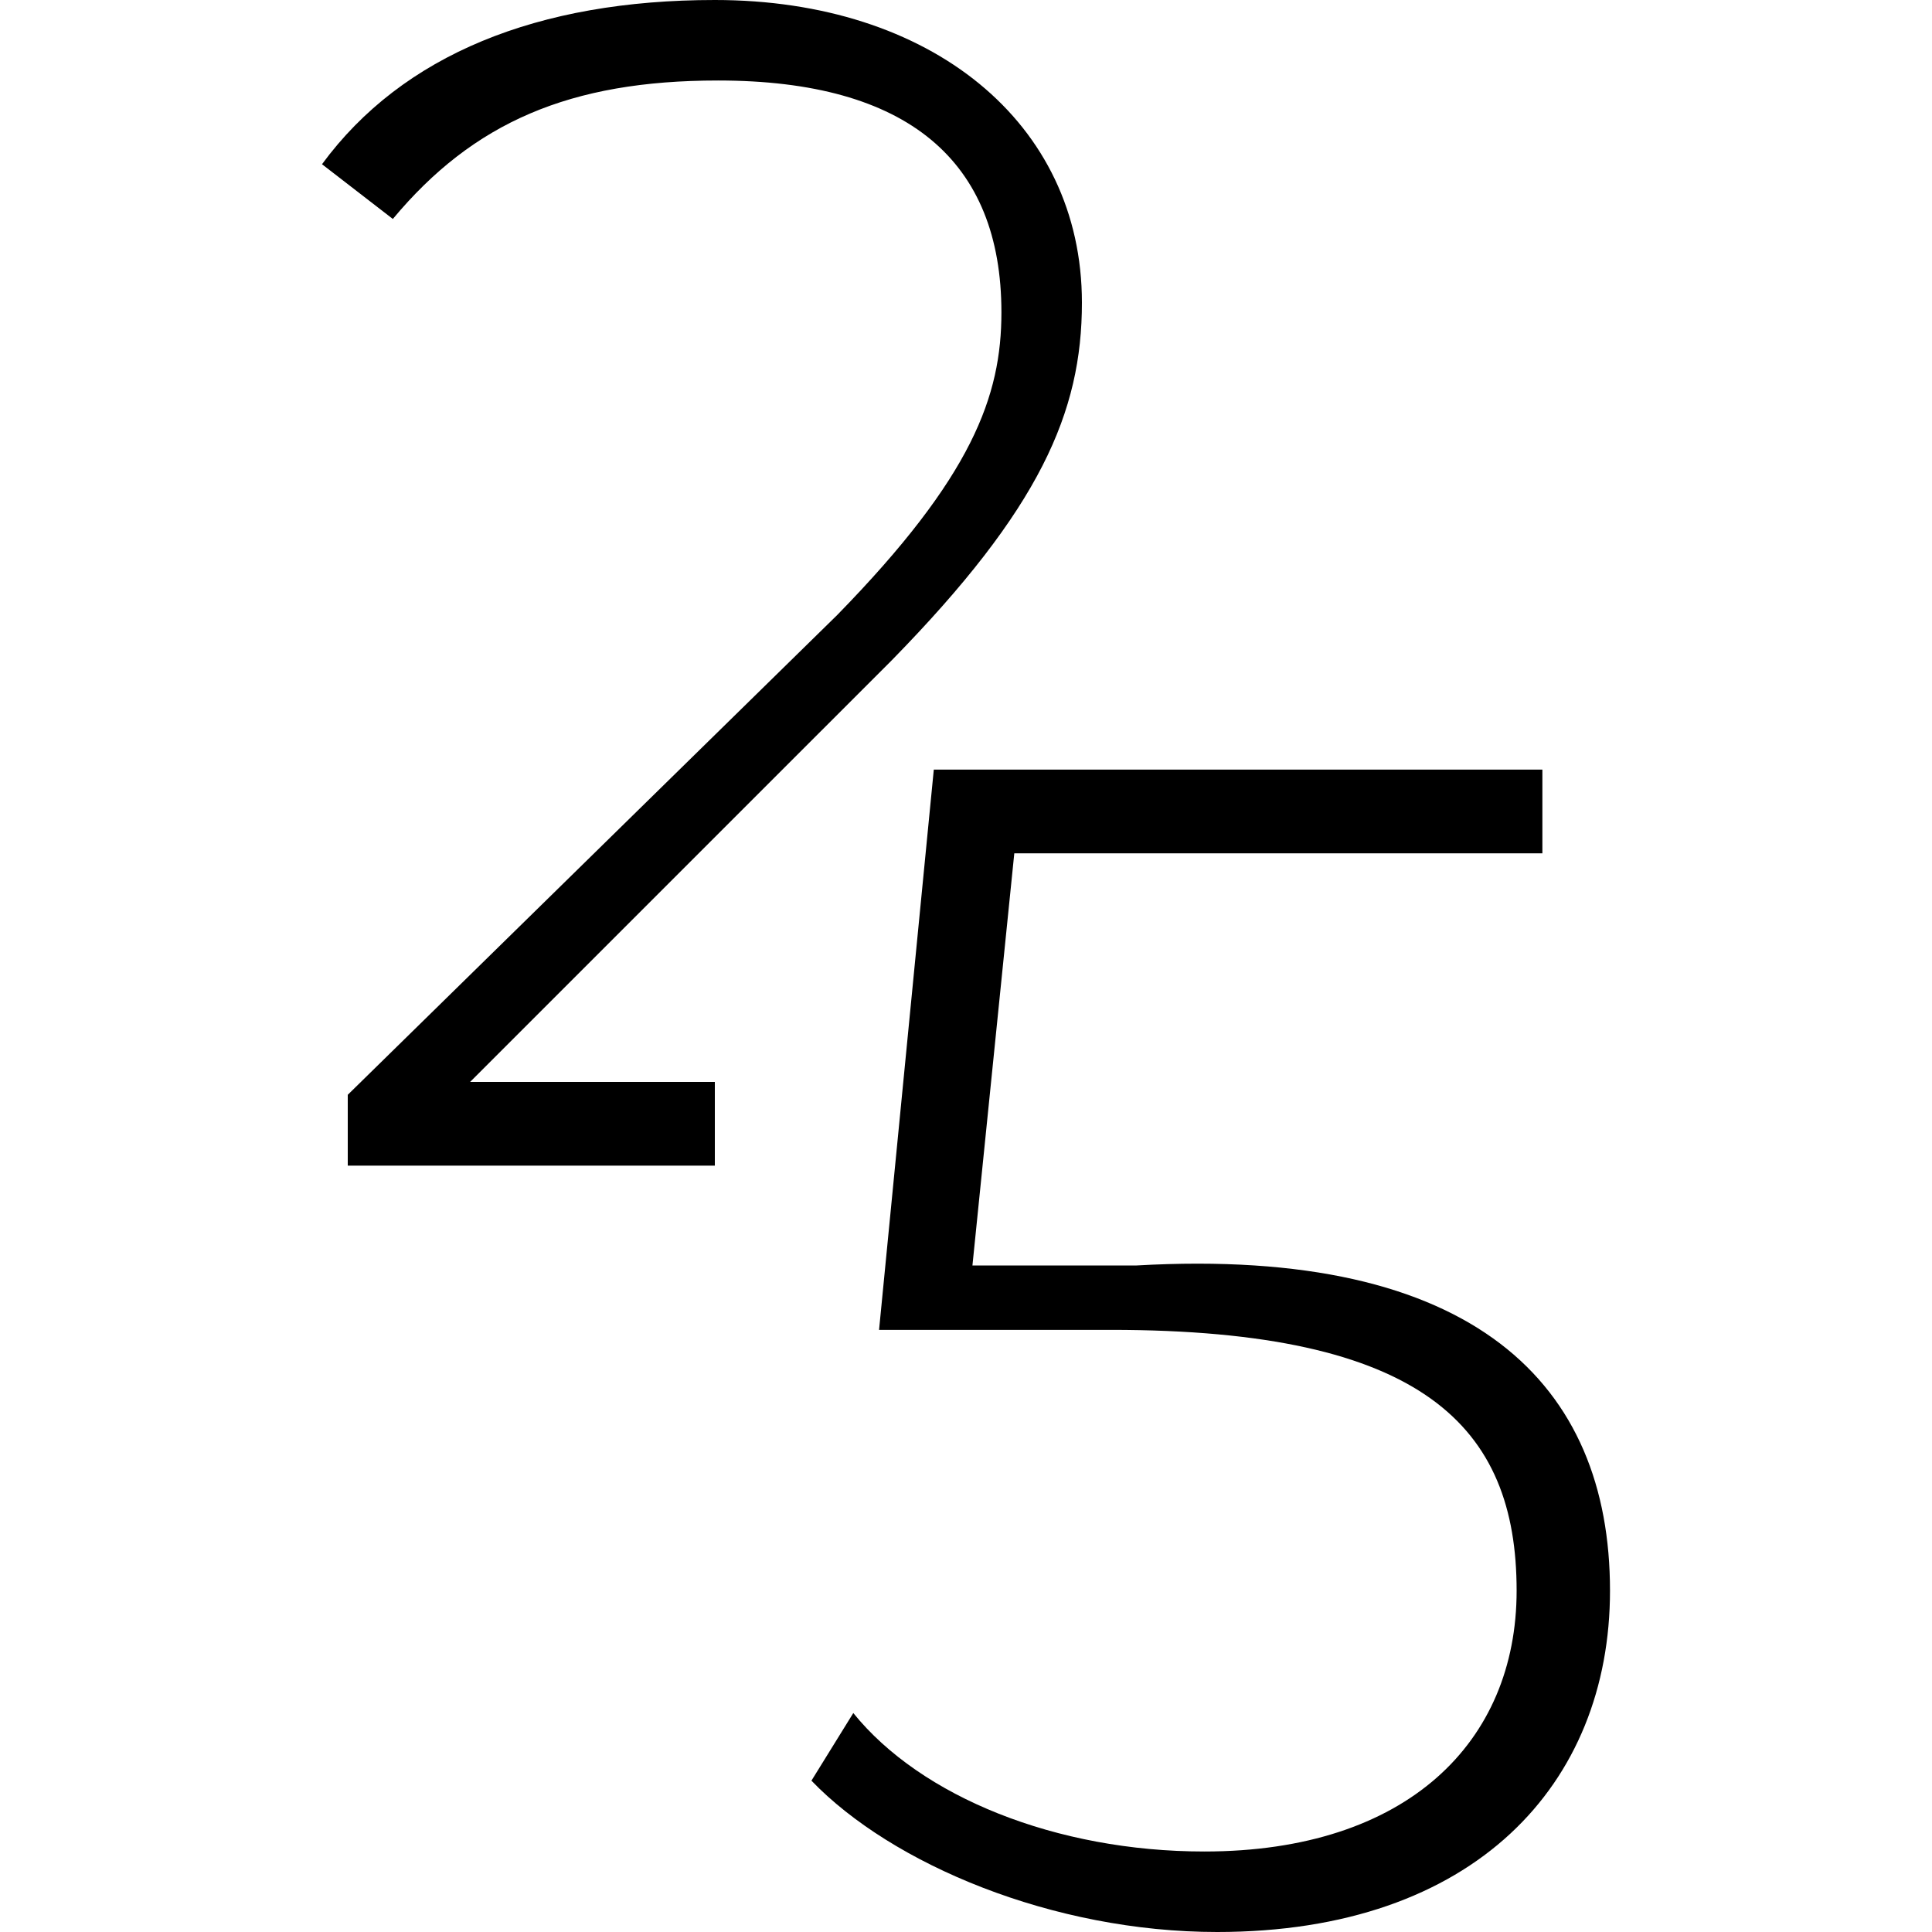 <?xml version="1.0" encoding="utf-8"?>
<!-- Generator: Adobe Illustrator 21.0.2, SVG Export Plug-In . SVG Version: 6.00 Build 0)  -->
<svg version="1.1" id="Layer_1" xmlns="http://www.w3.org/2000/svg" xmlns:xlink="http://www.w3.org/1999/xlink" x="0px" y="0px"
	 viewBox="0 0 60 60" style="enable-background:new 0 0 60 60;" xml:space="preserve">
<style type="text/css">
	.st0{clip-path:url(#SVGID_2_);}
</style>
<g>
	<defs>
		<rect id="SVGID_1_" x="10" width="40" height="60"/>
	</defs>
	<clipPath id="SVGID_2_">
		<use xlink:href="#SVGID_1_"  style="overflow:visible;"/>
	</clipPath>
	<g class="st0">
		<path d="M22.2,33.6v2.6H10.8V34L26,19.1c4.2-4.3,5.1-6.8,5.1-9.4c0-4.7-2.9-7.2-8.8-7.2c-4.6,0-7.6,1.3-10.1,4.3L10,5.1
			C12.5,1.7,16.7,0,22.2,0c6.7,0,11.4,3.8,11.4,9.4c0,3.4-1.3,6.4-5.9,11.1L14.6,33.6H22.2z"/>
		<path d="M50,49.4c0,6-4.2,10.6-12.2,10.6c-5.1,0-10.1-2.1-12.6-4.7l1.3-2.1c2.1,2.6,6.3,4.3,10.9,4.3c6.3,0,9.7-3.4,9.7-8.1
			c0-5.1-2.9-8.1-12.6-8.1h-7.2l1.7-17.4h18.9v2.6H31.5l-1.3,12.8h5.1C45.8,38.7,50,43,50,49.4z"/>
	</g>
</g>
</svg>
